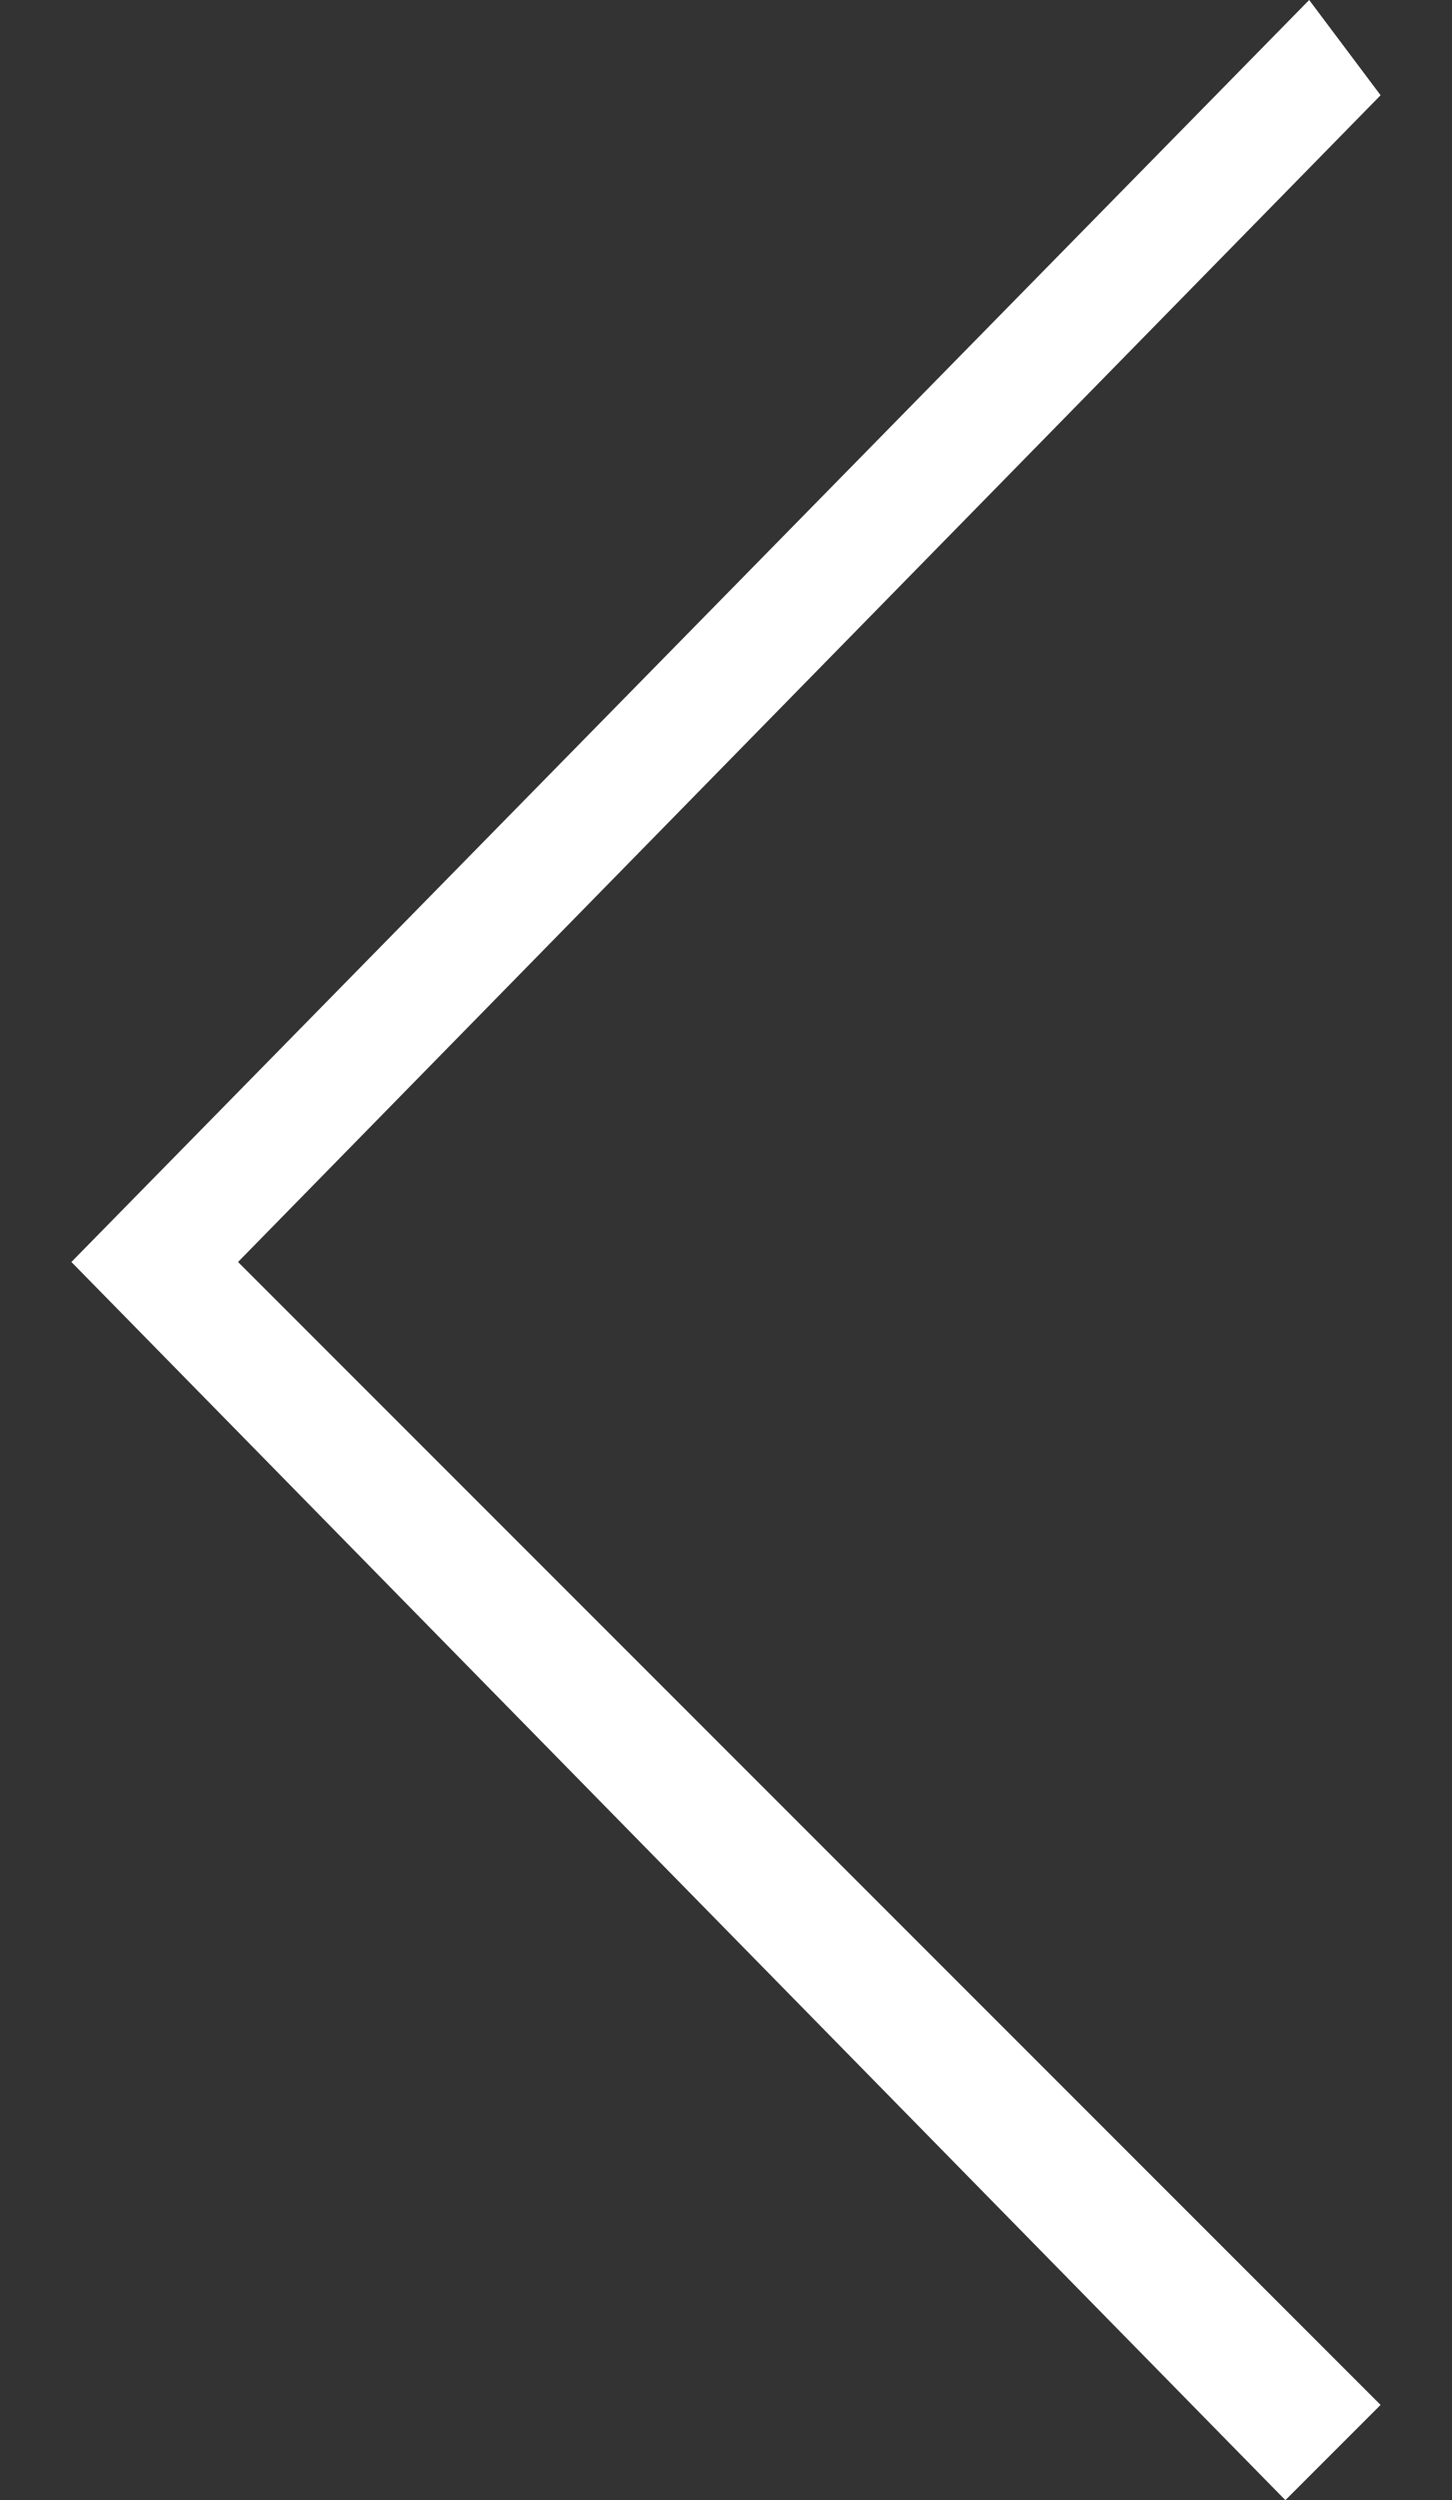 <svg xmlns="http://www.w3.org/2000/svg" viewBox="0 0 6.1 10.5" style="enable-background:new 0 0 6.1 10.5" xml:space="preserve"><rect x="0" y="0" width="6.1" height="10.5" fill="#333333" stroke="none"/><path style="fill:#fff" d="M.3 5.3 5.5 0l.3.4L1 5.3l4.8 4.8-.4.4z"/></svg>
